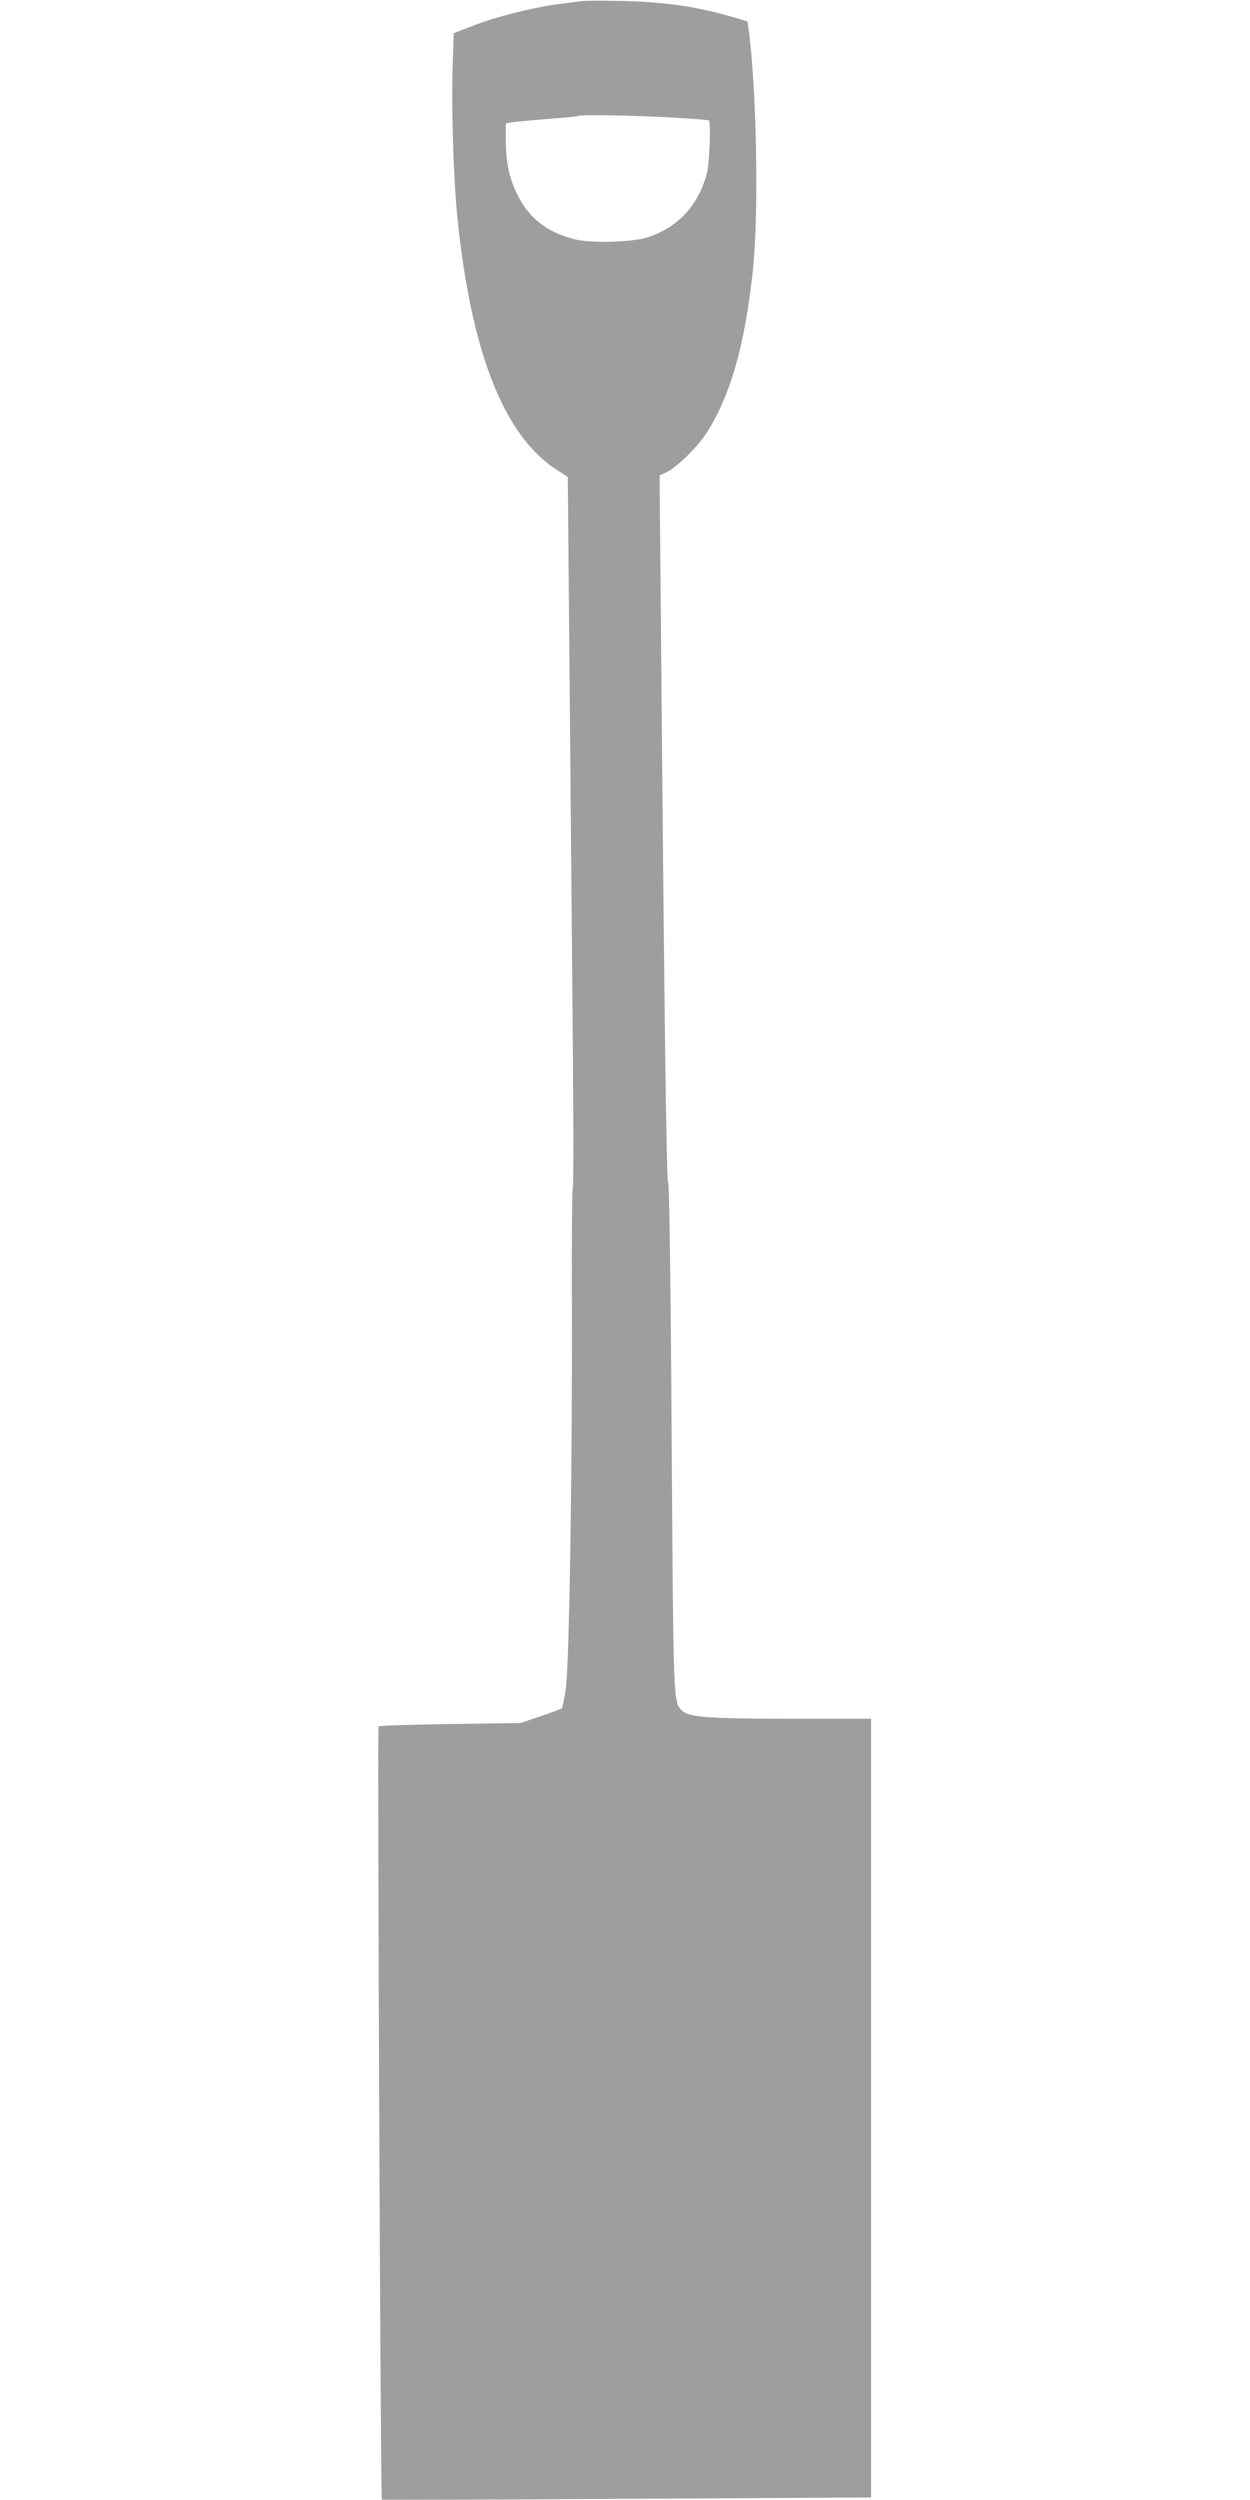 <?xml version="1.0" standalone="no"?>
<!DOCTYPE svg PUBLIC "-//W3C//DTD SVG 20010904//EN"
 "http://www.w3.org/TR/2001/REC-SVG-20010904/DTD/svg10.dtd">
<svg version="1.0" xmlns="http://www.w3.org/2000/svg"
 width="640pt" height="1280pt" viewBox="0 0 640 1280"
 preserveAspectRatio="xMidYMid meet">
<g transform="translate(0,1280) scale(0.1,-0.1)"
fill="#9e9e9e" stroke="none">
<path d="M2975 12794 c-16 -2 -68 -9 -115 -15 -126 -16 -322 -65 -436 -110
l-101 -39 -6 -185 c-6 -196 5 -556 23 -740 68 -695 236 -1130 504 -1306 l63
-41 7 -777 c4 -427 11 -1241 16 -1810 6 -568 7 -1038 3 -1045 -4 -6 -6 -270
-5 -586 3 -818 -13 -1881 -32 -1993 -8 -49 -16 -91 -20 -94 -3 -3 -51 -21
-108 -40 l-103 -35 -360 -5 c-198 -3 -363 -8 -367 -12 -6 -6 10 -3953 17
-3959 2 -2 566 0 1254 4 l1251 7 0 1994 0 1993 -402 0 c-428 0 -529 8 -564 40
-47 46 -46 16 -55 1394 -5 794 -12 1302 -18 1310 -9 10 -20 867 -37 2856 l-7
765 35 17 c51 24 151 121 198 190 128 192 205 461 246 856 29 285 18 911 -22
1214 l-7 48 -66 20 c-190 56 -354 80 -576 85 -99 2 -193 2 -210 -1z m448 -595
c111 -6 204 -13 207 -16 10 -10 3 -210 -9 -263 -41 -167 -148 -285 -308 -336
-74 -24 -283 -30 -366 -10 -136 32 -231 102 -290 214 -47 89 -67 174 -67 288
l0 92 33 6 c17 3 100 10 182 17 83 6 152 13 154 15 8 8 266 4 464 -7z"/>
</g>
</svg>
